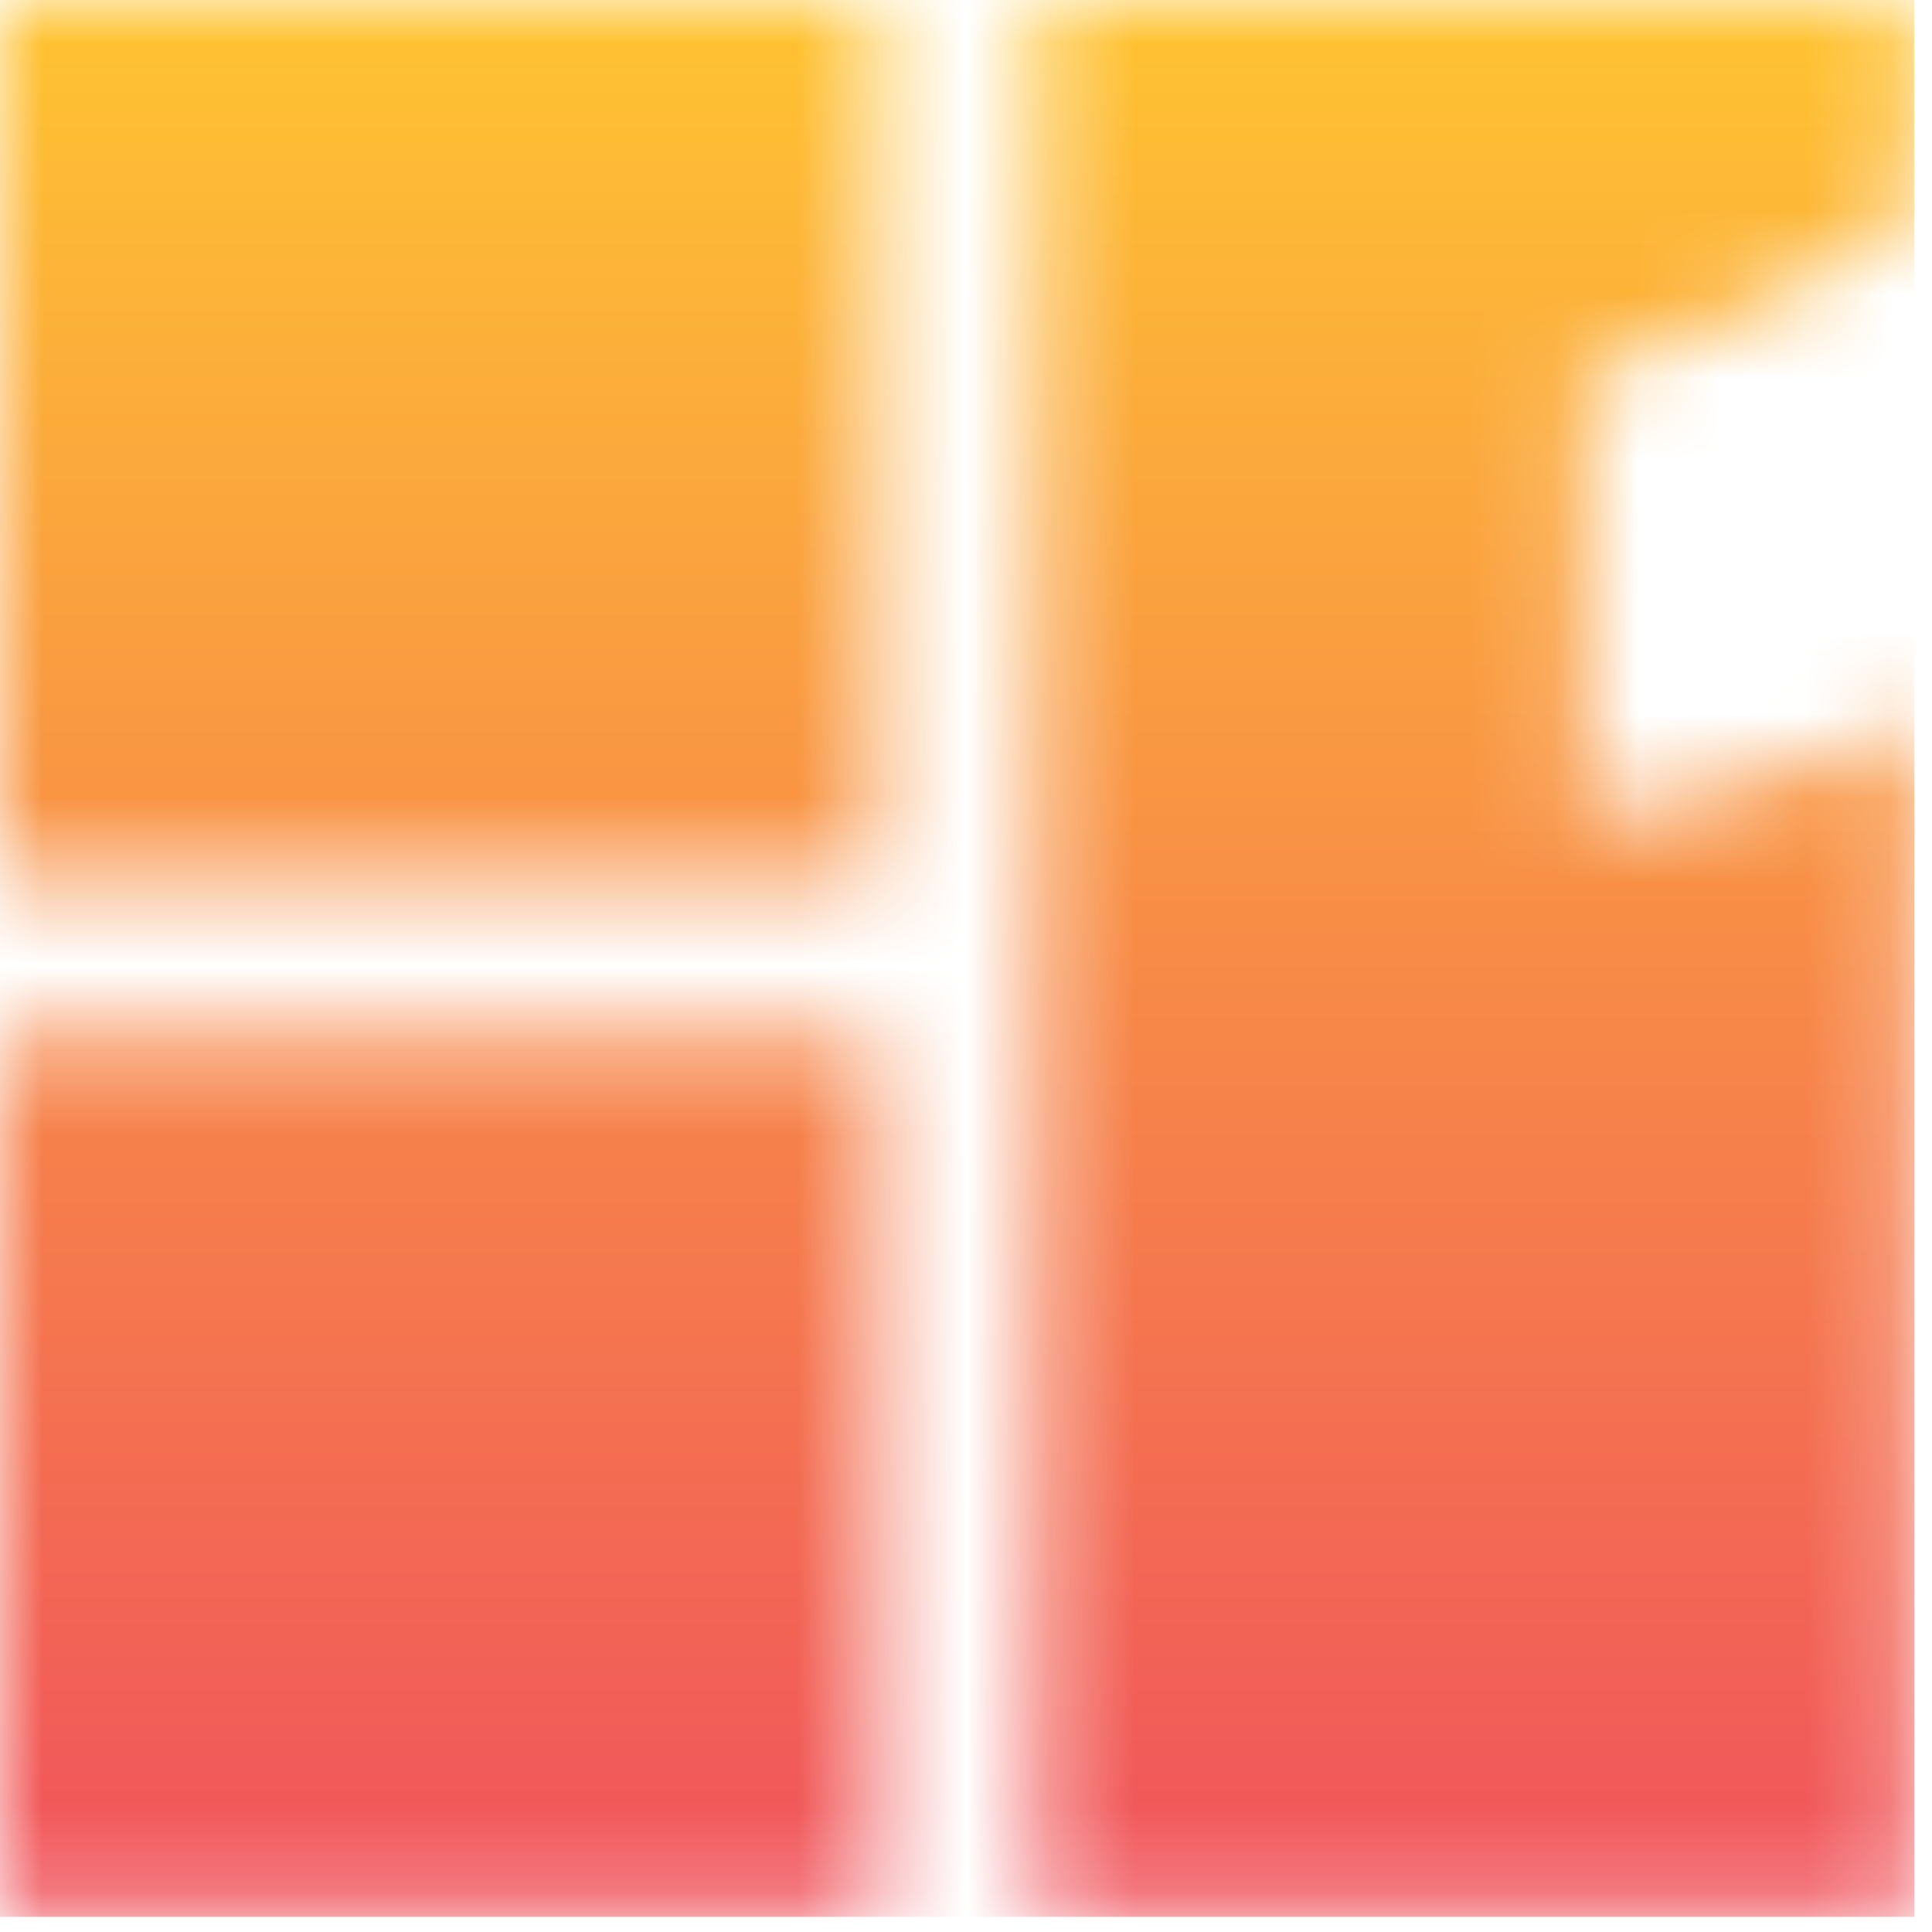 <svg width="23" height="23" viewBox="0 0 23 23" fill="none" xmlns="http://www.w3.org/2000/svg">
<mask id="mask0_2258_149" style="mask-type:luminance" maskUnits="userSpaceOnUse" x="0" y="0" width="23" height="23">
<path d="M0 22.79H10.44V12.35H0V22.79ZM0 10.44H10.44V0H0V10.44ZM12.35 0V22.82H22.79V8.56C21.99 9.11 20.66 9.51 18.85 9.76V4.46C20.27 4.06 21.59 3.42 22.79 2.55V0H12.35Z" fill="white"/>
</mask>
<g mask="url(#mask0_2258_149)">
<path d="M22.79 0H0V22.82H22.79V0Z" fill="url(#paint0_linear_2258_149)"/>
</g>
<defs>
<linearGradient id="paint0_linear_2258_149" x1="11.394" y1="0.003" x2="11.394" y2="22.823" gradientUnits="userSpaceOnUse">
<stop stop-color="#FFC432"/>
<stop offset="1" stop-color="#F0525C"/>
</linearGradient>
</defs>
</svg>
